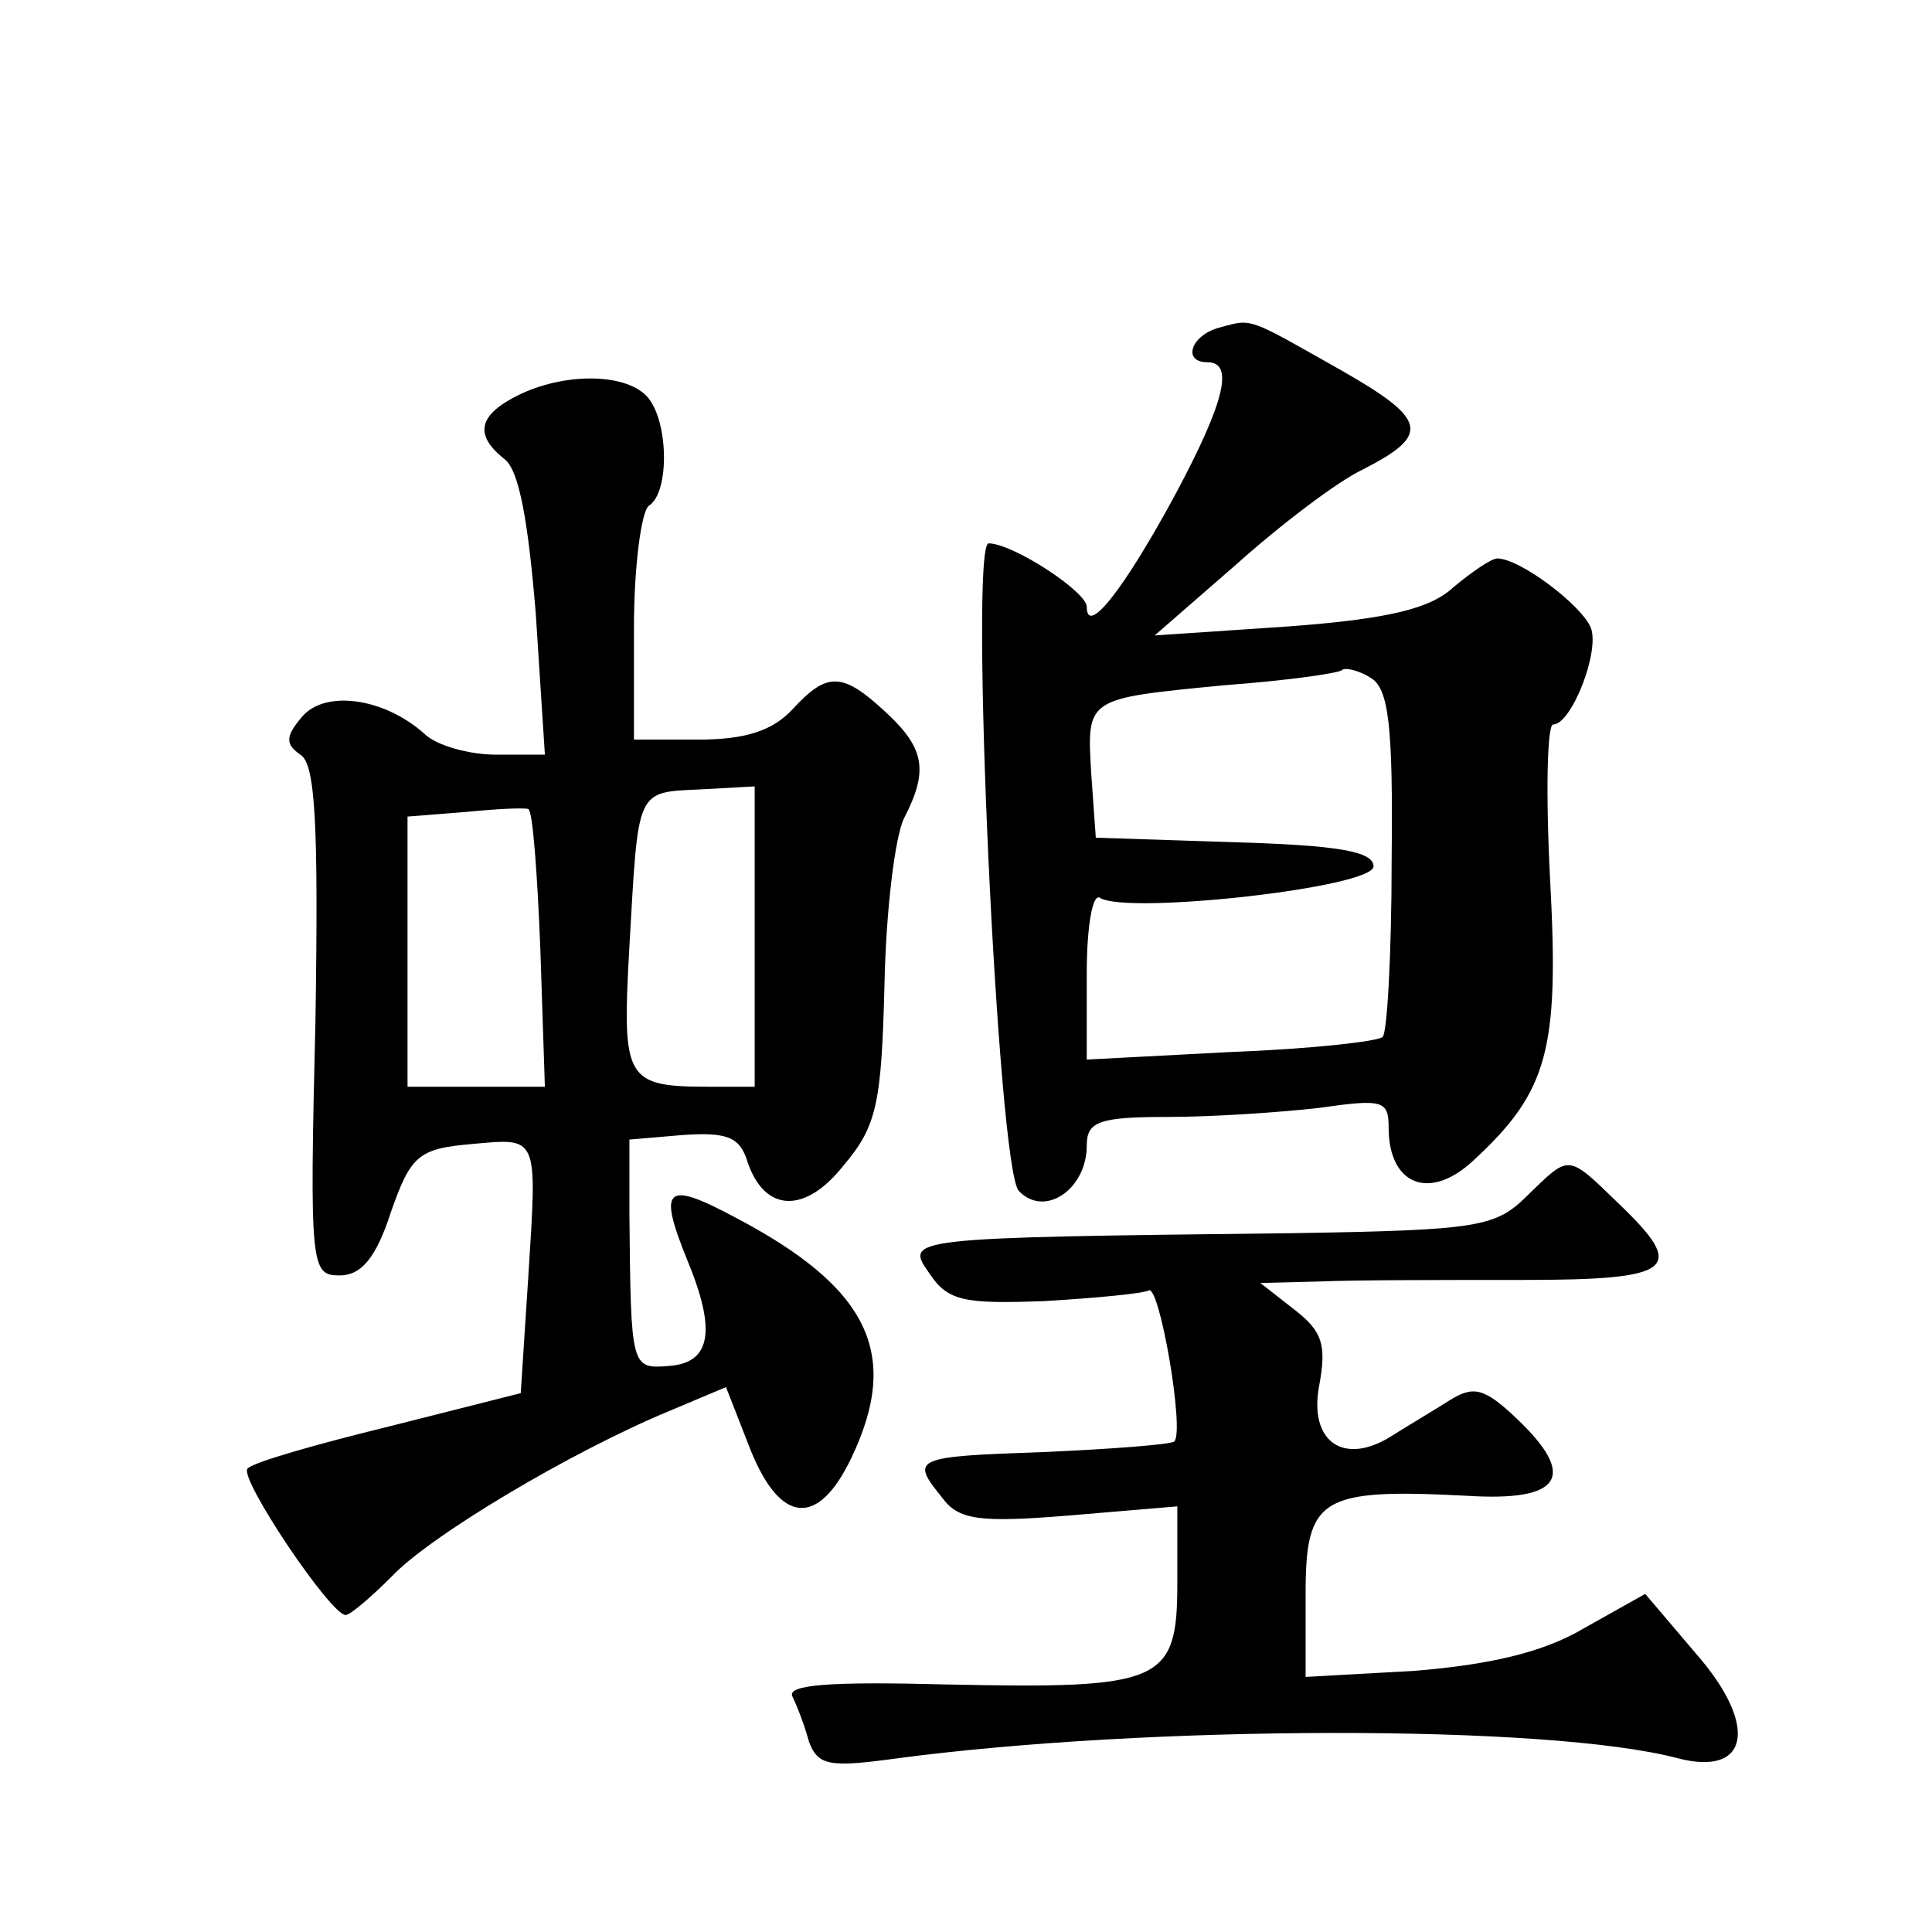 <?xml version="1.0" standalone="no"?>
<!DOCTYPE svg PUBLIC "-//W3C//DTD SVG 20010904//EN"
 "http://www.w3.org/TR/2001/REC-SVG-20010904/DTD/svg10.dtd">
<svg version="1.0" xmlns="http://www.w3.org/2000/svg"
 width="128pt" height="128pt" viewBox="0 0 128 128"
 preserveAspectRatio="xMidYMid meet">
<g transform="translate(0,128) scale(0.1,-0.1)"
fill="#0" stroke="none">
<path d="M808 1063 c-19 -5 -25 -23 -8 -23 18 0 11 -27 -21 -87 -34 -63 -59 -95
-59 -75 0 10 -49 42 -65 42 -13 0 6 -415 20 -429 17 -18 45 1 45 30 0 16 8 19 54
19 29 0 74 3 100 6 42 6 46 5 46 -13 0 -38 27 -49 56 -22 50 46 57 74 51 186 -3
57 -2 103 2 103 12 0 31 48 25 64 -6 15 -47 46 -62 46 -4 0 -17 -9 -29 -19 -15
-14 -42 -21 -109 -26 l-89 -6 54 47 c29 26 67 55 84 63 45 23 43 33 -15 66 -62
35 -58 34 -80 28z m114 -353 c0 -62 -3 -115 -6 -117 -3 -3 -48 -8 -101 -10 l-95
-5 0 57 c0 32 4 54 9 50 19 -11 181 7 181 21 0 10 -24 14 -92 16 l-92 3 -3 42 c-3
51 -4 50 88 59 41 3 76 8 78 10 2 2 11 0 19 -5 12 -7 15 -31 14 -121z M343 1018
c-26 -13 -29 -26 -9 -42 10 -7 16 -42 21 -103 l6 -93 -32 0 c-18 0 -40 6 -48 14
-27 24 -66 29 -81 11 -11 -13 -11 -18 -1 -25 10 -6 12 -46 10 -176 -4 -164 -3 -169
16 -169 14 0 24 11 34 42 13 37 18 42 53 45 45 4 44 7 38 -88 l-5 -77 -87 -22 c-49
-12 -91 -24 -94 -28 -6 -6 55 -97 65 -97 3 0 17 12 30 25 25 27 119 83 184 110
l38 16 16 -41 c20 -50 45 -52 67 -6 33 69 12 113 -78 160 -45 24 -50 19 -31 -28
20 -48 16 -69 -12 -71 -25 -2 -25 -1 -26 100 l0 50 35 3 c29 2 38 -1 43 -17 11
-34 38 -36 64 -3 22 26 25 41 27 120 1 49 7 98 13 110 16 31 14 46 -12 70 -29 27
-39 27 -62 2 -13 -14 -31 -20 -62 -20 l-43 0 0 74 c0 41 5 78 10 81 14 9 13 58
-2 73 -15 15 -55 15 -85 0z m157 -359 l0 -99 -29 0 c-57 0 -59 4 -54 93 6 105 4
102 47 104 l36 2 0 -100z m-142 -8 l3 -91 -46 0 -45 0 0 89 0 90 38 3 c20 2 39
3 42 2 3 -1 6 -43 8 -93z M1012 488 c-21 -21 -32 -23 -155 -25 -258 -3 -258 -3
-241 -27 12 -18 23 -20 76 -18 34 2 65 5 69 7 7 5 24 -93 17 -100 -2 -2 -41 -5
-86 -7 -87 -3 -89 -4 -68 -30 11 -15 24 -17 85 -12 l71 6 0 -51 c0 -66 -10 -70
-153 -67 -76 2 -106 0 -102 -8 3 -6 8 -19 11 -30 6 -16 14 -17 58 -11 165 22 432
23 518 0 47 -12 53 22 12 69 l-34 40 -41 -23 c-27 -16 -63 -24 -112 -28 l-72 -4
0 55 c0 64 10 70 107 65 63 -4 73 13 33 51 -22 21 -29 22 -45 12 -11 -7 -28 -17
-39 -24 -31 -19 -54 -3 -47 34 5 27 2 36 -16 50 l-23 18 40 1 c22 1 82 1 133 1
102 0 110 7 64 51 -34 33 -32 32 -60 5z"/>
</g>
</svg>
